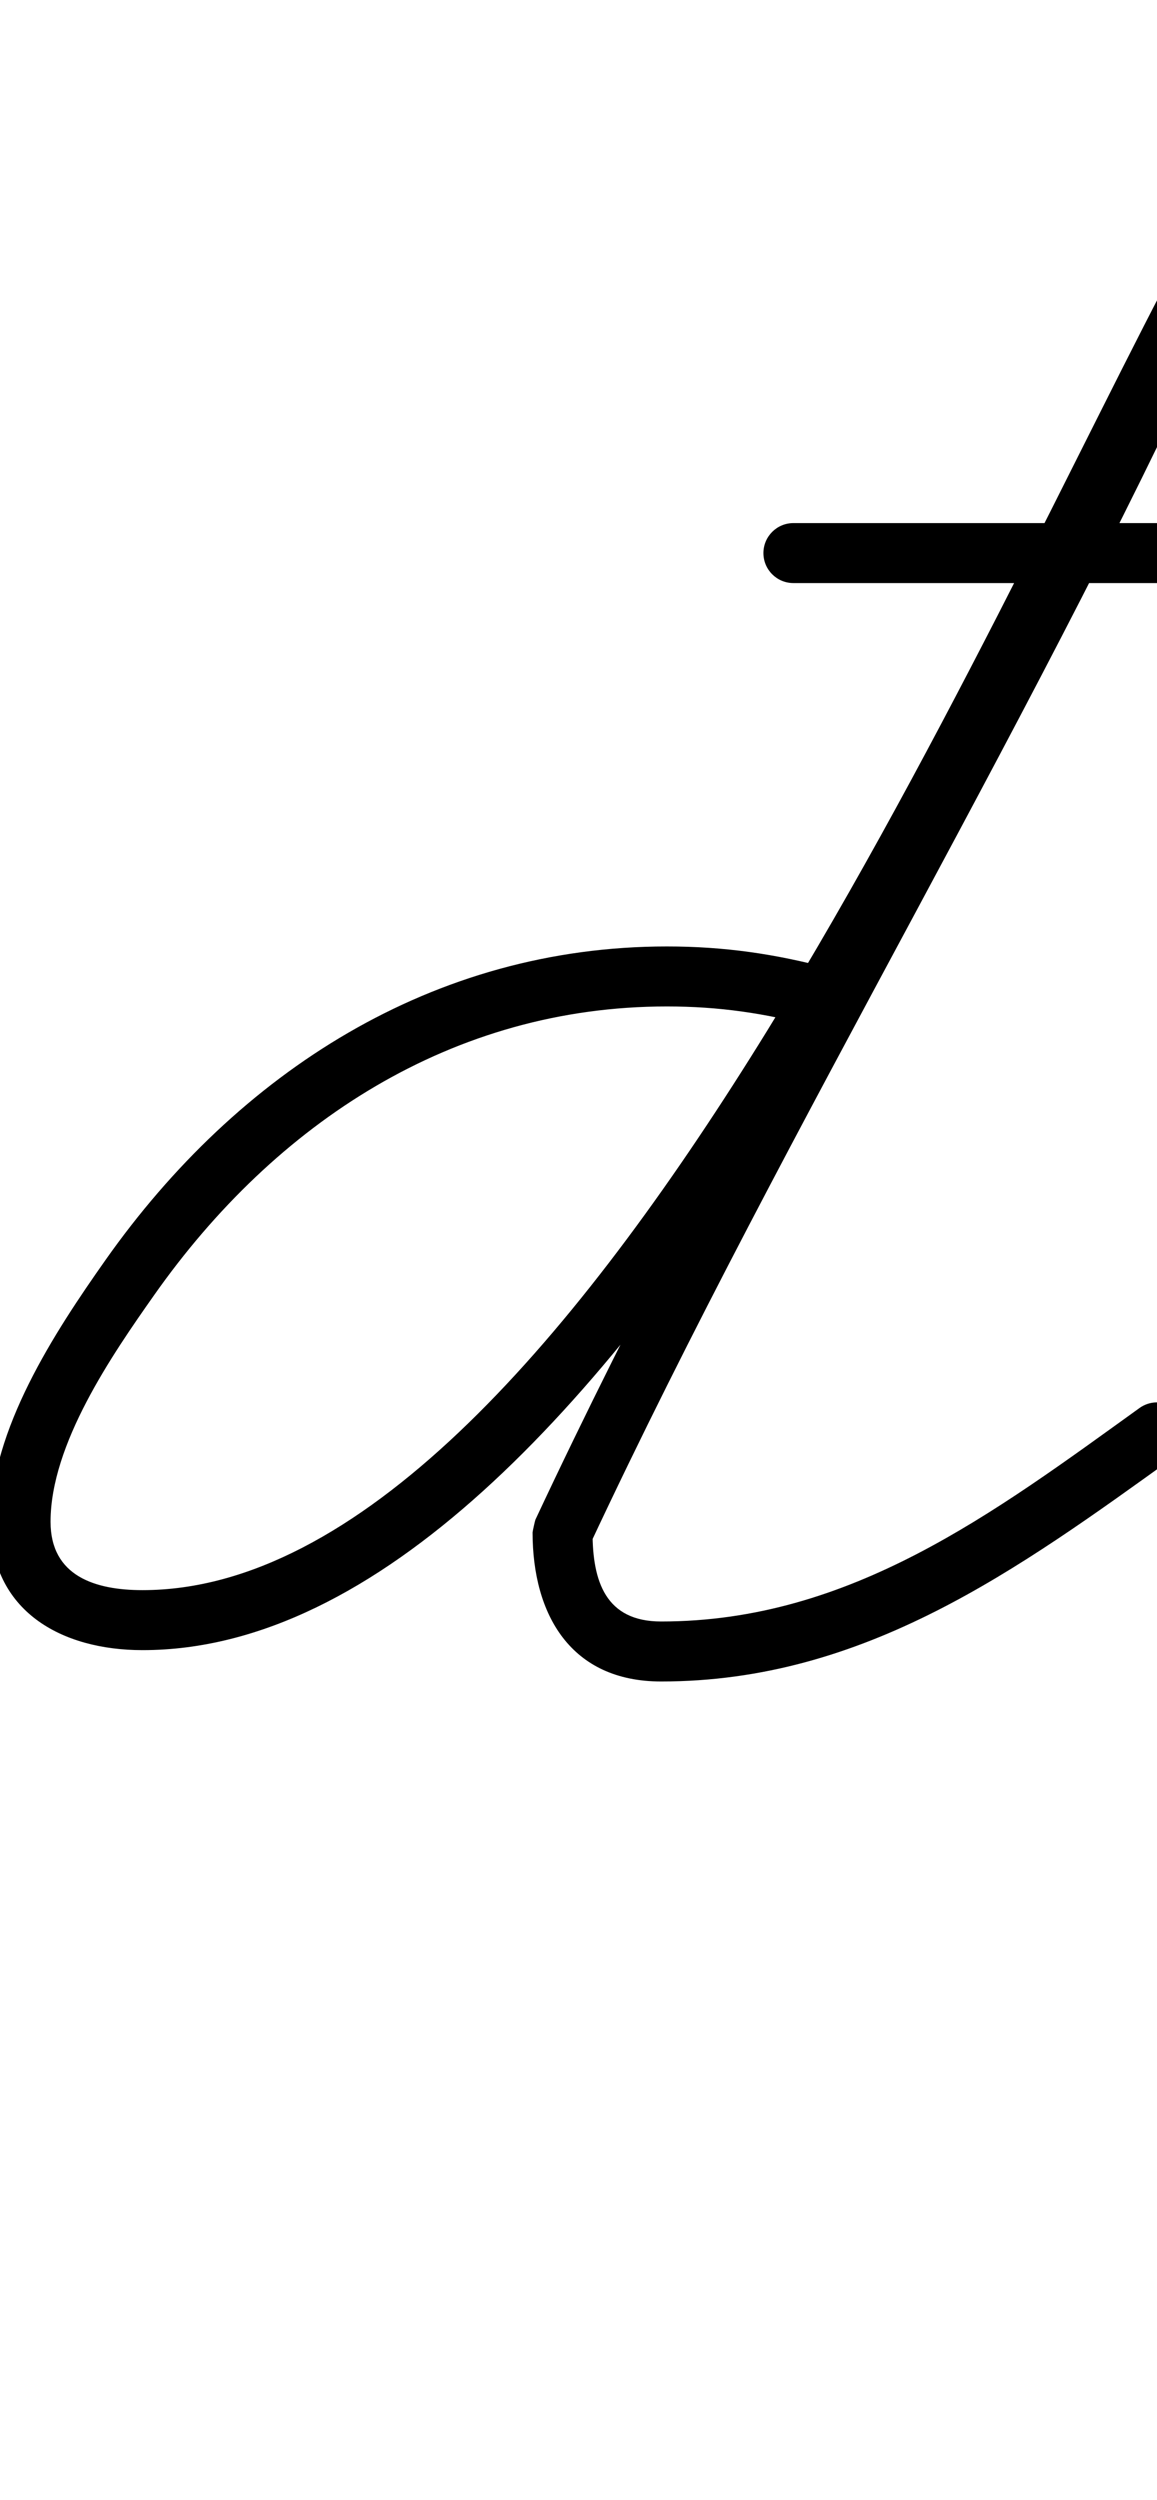 <?xml version="1.0" encoding="UTF-8"?>
<svg xmlns="http://www.w3.org/2000/svg" xmlns:inkscape="http://www.inkscape.org/namespaces/inkscape" xmlns:sodipodi="http://sodipodi.sourceforge.net/DTD/sodipodi-0.dtd" xmlns:svg="http://www.w3.org/2000/svg" version="1.1" viewBox="0 -350 463 1000">
    <sodipodi:namedview pagecolor="#ffffff" bordercolor="#666666" borderopacity="1.0" showgrid="true">
        <inkscape:grid id="grid№1" type="xygrid" dotted="false" enabled="true" visible="true" empspacing="10" />
        <sodipodi:guide id="baseline" position="0.00,350.00" orientation="0.00,1.00" />
    </sodipodi:namedview>
    <g id="glyph">
        <path d="M 340.599 52.076C 342.298 45.67 338.482 39.1 332.076 37.401C 310.107 31.575 289.823 28.61 266.857 28.61C 173.329 28.61 95.176 78.912 42.191 154.087C 21.849 182.949 -3.77 221.944 -3.77 258.77C -3.77 294.567 24.666 310.108 57.021 310.108C 246.041 310.108 410.546 -81.64 494.575 -238.329C 497.707 -244.169 495.512 -251.443 489.671 -254.575C 483.831 -257.707 476.557 -255.512 473.425 -249.671C 394.736 -102.942 228.96 286.108 57.021 286.108C 38.211 286.108 20.23 280.577 20.23 258.77C 20.23 227.689 44.772 192.085 61.809 167.913C 110.284 99.136 181.155 52.61 266.857 52.61C 287.75 52.61 305.986 55.312 325.924 60.599C 332.33 62.298 338.9 58.482 340.599 52.076ZM 488.932 -254.94C 482.89 -257.663 475.784 -254.974 473.06 -248.932C 395.199 -76.234 294.711 86.19 214.254 257.924C 214.173 258.097 213.89 259.274 213.627 260.456C 213.364 261.637 213.121 262.823 213.121 263.015C 213.121 295.923 228.423 322.65 264.551 322.65C 346.086 322.65 407.29 277.852 470.007 232.742C 475.387 228.872 476.612 221.373 472.742 215.993C 468.872 210.613 461.373 209.388 455.993 213.258C 397.748 255.152 340.387 298.65 264.551 298.65C 242.309 298.65 237.121 282.521 237.121 263.015C 237.121 262.823 236.797 264.183 236.493 265.546C 236.19 266.91 235.906 268.279 235.988 268.106C 316.494 96.265 417.026 -66.254 494.94 -239.068C 497.663 -245.11 494.974 -252.216 488.932 -254.94ZM 317.5 -116.75C 317.5 -116.75 317.5 -116.75 317.5 -116.75C 389.167 -116.75 460.833 -116.75 532.5 -116.75C 539.128 -116.75 544.5 -122.123 544.5 -128.75C 544.5 -135.377 539.128 -140.75 532.5 -140.75C 532.5 -140.75 532.5 -140.75 532.5 -140.75C 460.833 -140.75 389.167 -140.75 317.5 -140.75C 310.873 -140.75 305.5 -135.377 305.5 -128.75C 305.5 -122.123 310.873 -116.75 317.5 -116.75Z" />
    </g>
</svg>
